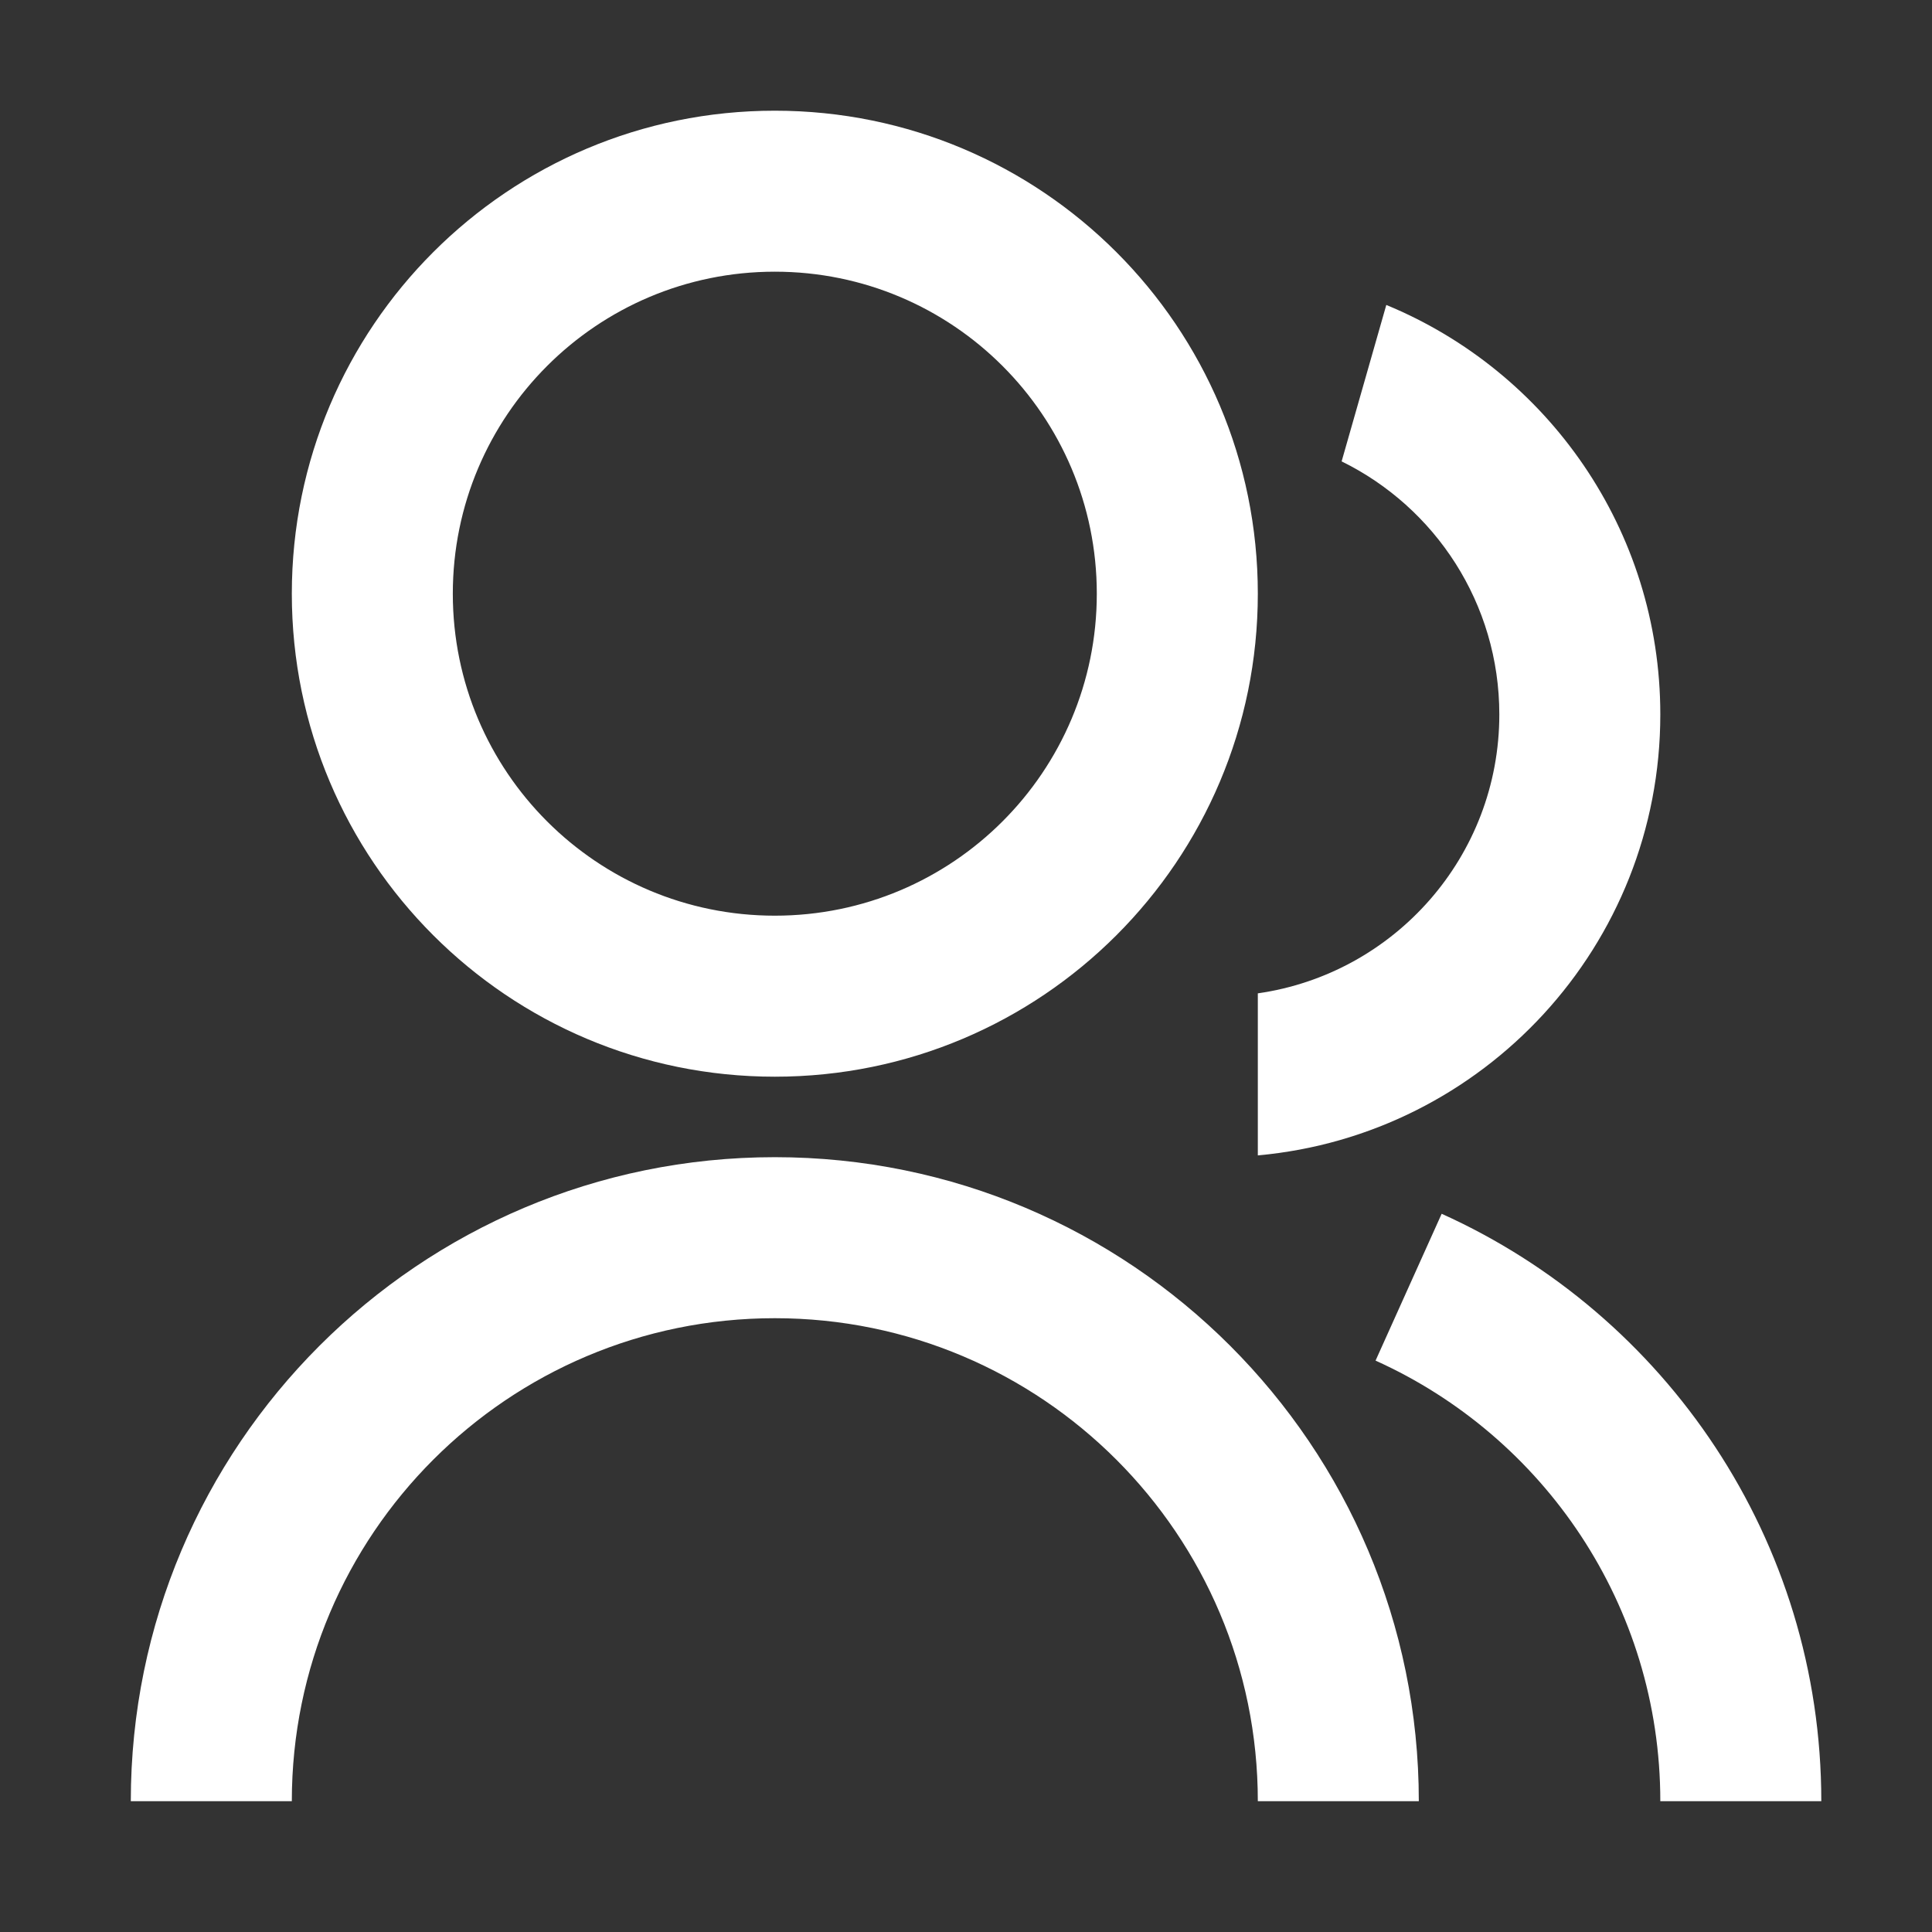 <svg width="64" height="64" viewBox="0 0 64 64" fill="none" xmlns="http://www.w3.org/2000/svg">
<rect x="0" y="0" width="64" height="64" fill="#333333" stroke="none"/>
<path d="M4.333 59.667C4.333 47.885 13.885 38.333 25.667 38.333C37.449 38.333 47 47.885 47 59.667H41.667C41.667 50.83 34.503 43.667 25.667 43.667C16.83 43.667 9.667 50.83 9.667 59.667H4.333ZM25.667 35.667C16.827 35.667 9.667 28.507 9.667 19.667C9.667 10.827 16.827 3.667 25.667 3.667C34.507 3.667 41.667 10.827 41.667 19.667C41.667 28.507 34.507 35.667 25.667 35.667ZM25.667 30.333C31.56 30.333 36.333 25.56 36.333 19.667C36.333 13.773 31.56 9 25.667 9C19.773 9 15 13.773 15 19.667C15 25.56 19.773 30.333 25.667 30.333ZM47.757 40.208C55.172 43.55 60.333 51.005 60.333 59.667H55C55 53.171 51.129 47.579 45.567 45.072L47.757 40.208ZM45.923 10.102C51.252 12.299 55 17.543 55 23.667C55 31.32 49.145 37.6 41.667 38.274V32.906C46.191 32.259 49.667 28.371 49.667 23.667C49.667 19.985 47.538 16.803 44.443 15.284L45.923 10.102Z" fill="white"/>
</svg>

